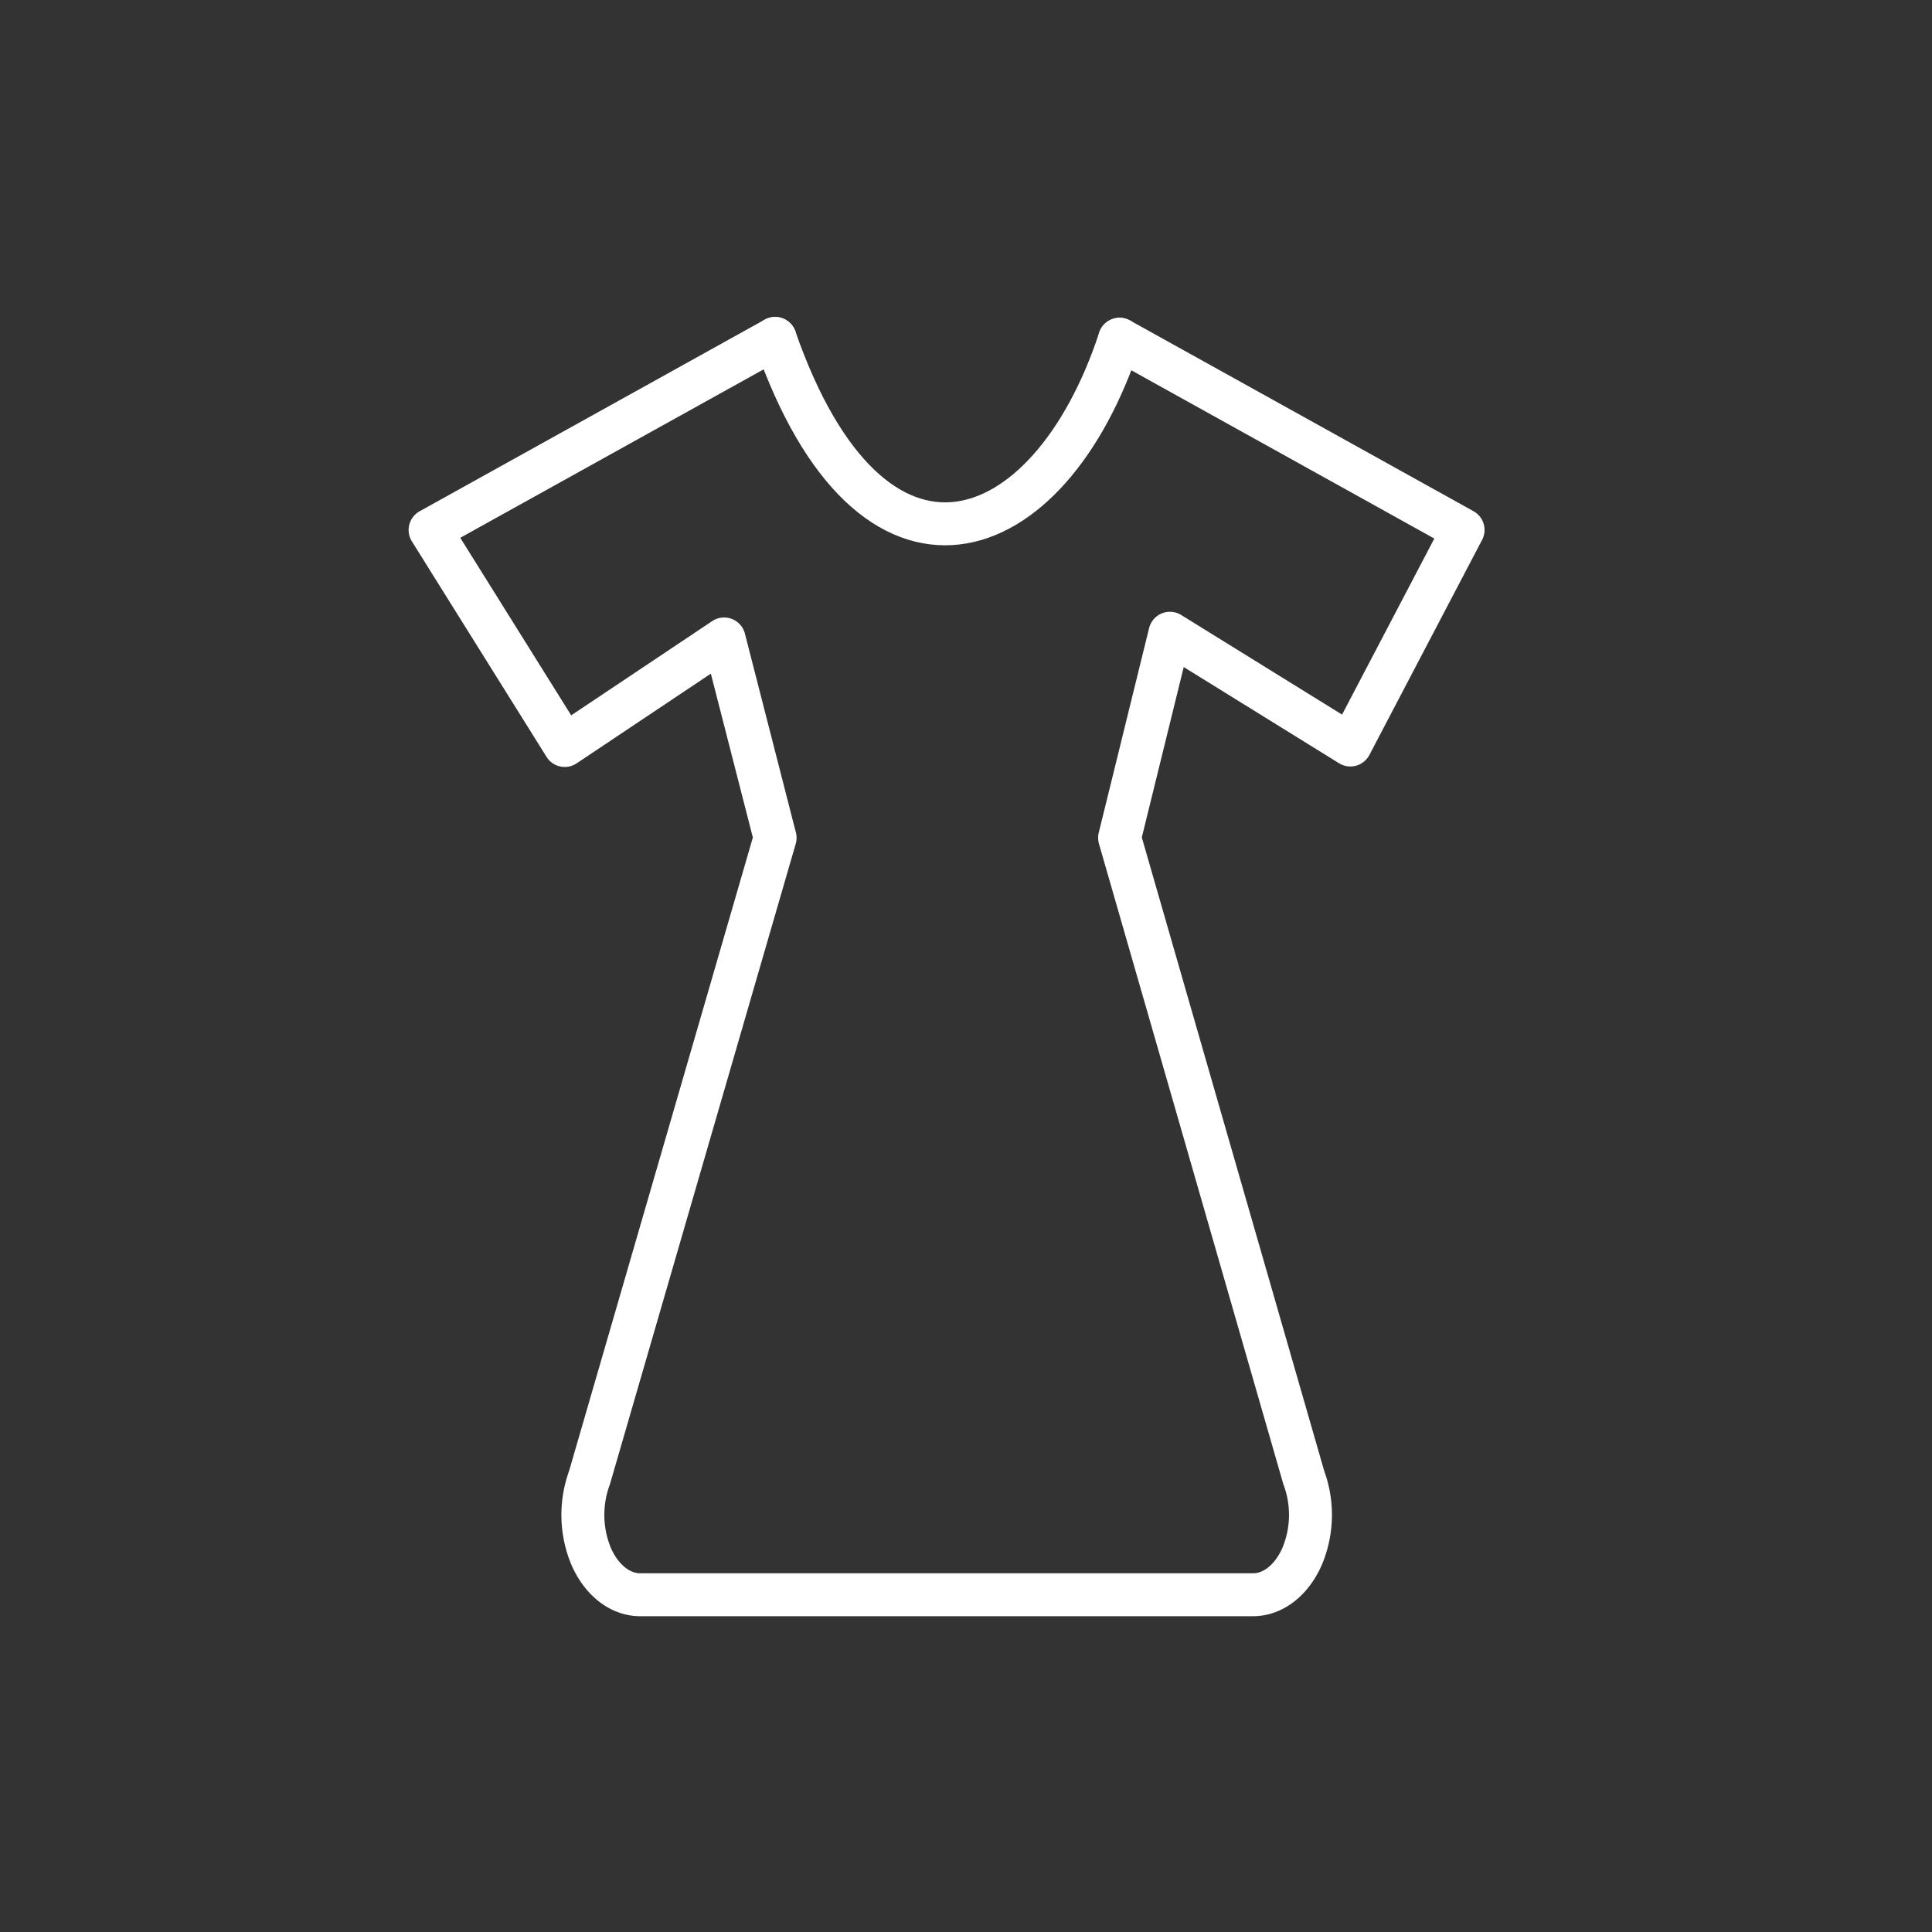 <svg viewBox="0 0 360 360" xmlns="http://www.w3.org/2000/svg"><rect x="0" y="0" width="360" height="360" fill="#333333" stroke="none"/><defs><style>.cls-1{fill:none;stroke:#fff;stroke-linecap:round;stroke-linejoin:round;stroke-width:8px;}</style></defs><title>Apparel Female</title><g id="Layer_1"><path d="M144.43,63.06,80.14,98.76l25.09,40.15,29.7-19.85,9.5,37.06-34.58,119.2a20.15,20.15,0,0,0,.28,14.64c1.94,4.47,5.41,7.2,9.17,7.2H233.48c3.75,0,7.23-2.73,9.17-7.2a20,20,0,0,0,.29-14.64l-34.32-119.2L218,118l33.62,20.82,21-40.07-64-35.54" class="cls-1"></path><path d="M208.62,63.22c-13.15,40-46.22,51.41-64.19-.16" class="cls-1"></path></g></svg>
